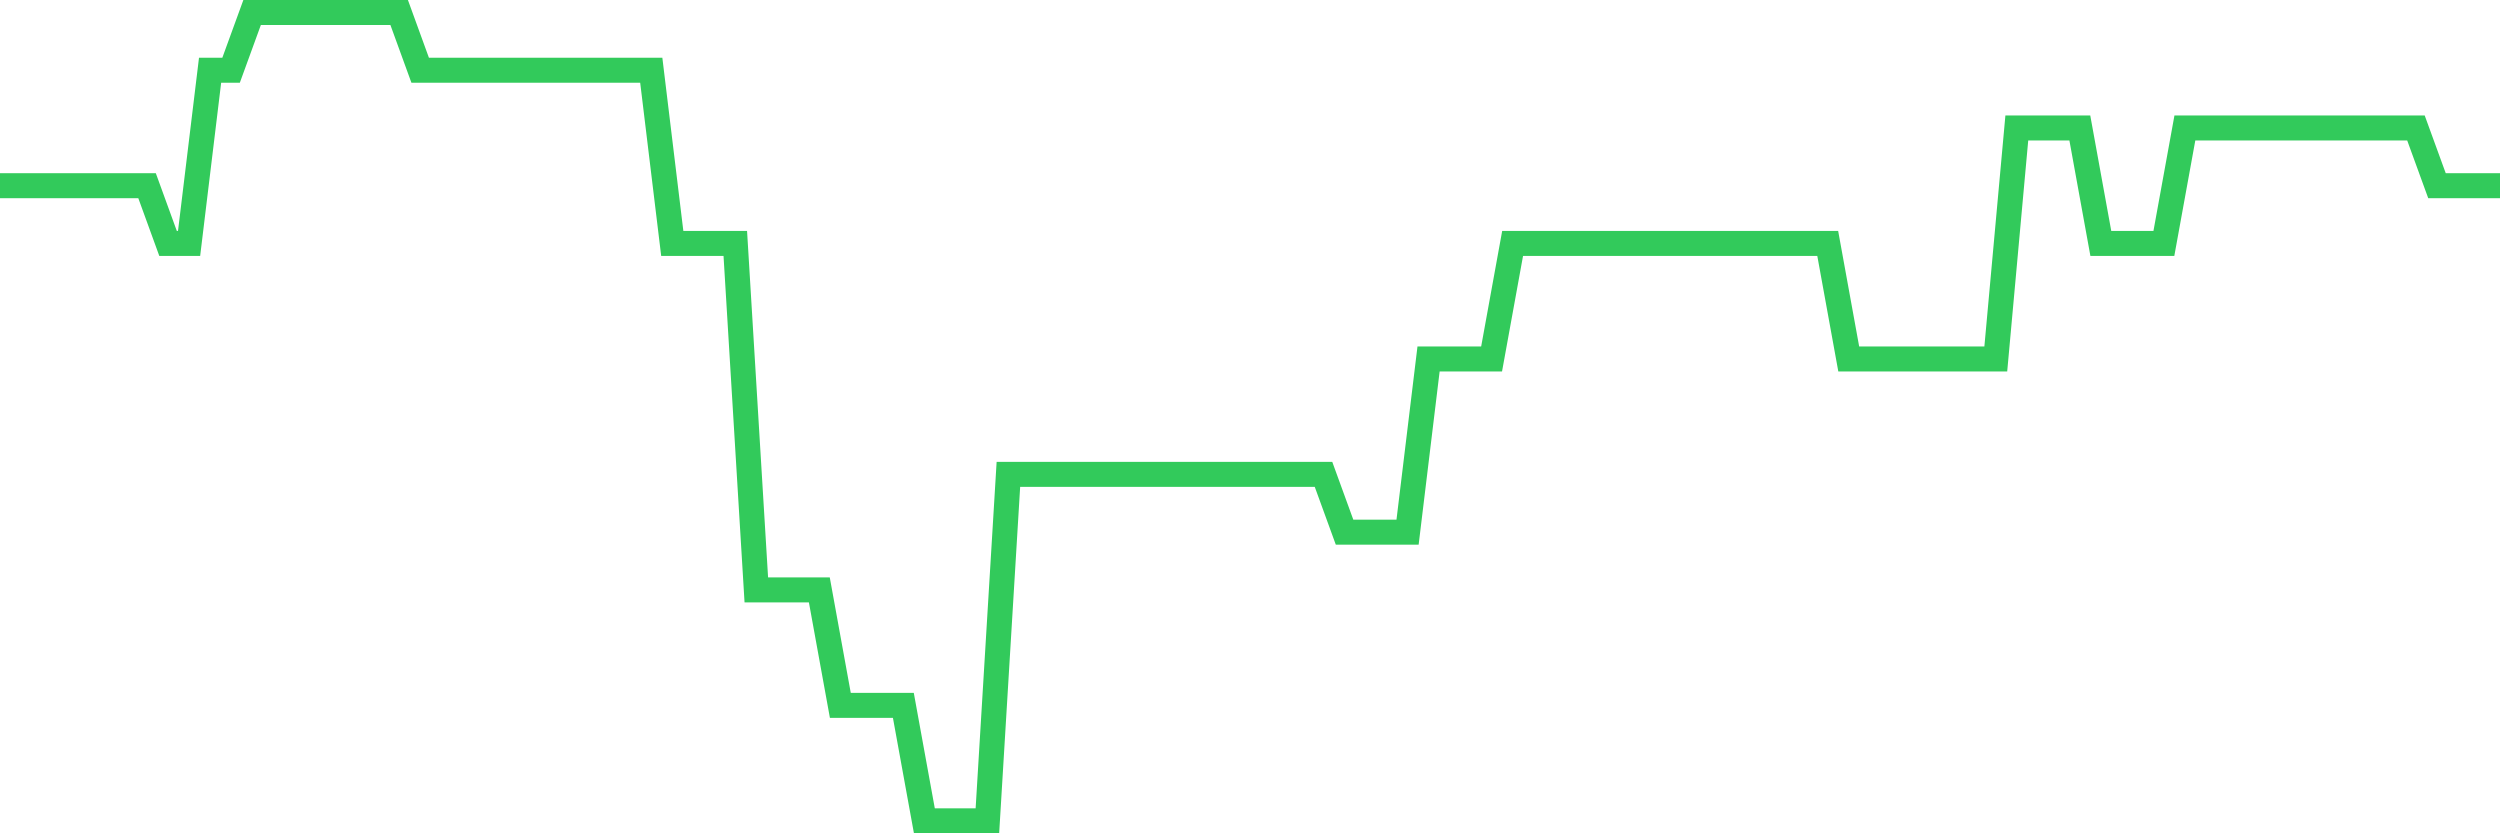 <svg
  xmlns="http://www.w3.org/2000/svg"
  xmlns:xlink="http://www.w3.org/1999/xlink"
  width="120"
  height="40"
  viewBox="0 0 120 40"
  preserveAspectRatio="none"
>
  <polyline
    points="0,8.914 1.008,8.914 2.017,8.914 3.025,8.914 4.034,8.914 5.042,8.914 6.05,8.914 7.059,8.914 8.067,11.686 9.076,11.686 10.084,3.371 11.092,3.371 12.101,0.6 13.109,0.6 14.118,0.6 15.126,0.6 16.134,0.6 17.143,0.6 18.151,0.6 19.16,0.6 20.168,3.371 21.176,3.371 22.185,3.371 23.193,3.371 24.202,3.371 25.21,3.371 26.218,3.371 27.227,3.371 28.235,3.371 29.244,3.371 30.252,3.371 31.261,3.371 32.269,11.686 33.277,11.686 34.286,11.686 35.294,11.686 36.303,28.314 37.311,28.314 38.319,28.314 39.328,28.314 40.336,33.857 41.345,33.857 42.353,33.857 43.361,33.857 44.37,39.4 45.378,39.4 46.387,39.4 47.395,39.4 48.403,22.771 49.412,22.771 50.42,22.771 51.429,22.771 52.437,22.771 53.445,22.771 54.454,22.771 55.462,22.771 56.471,22.771 57.479,22.771 58.487,22.771 59.496,22.771 60.504,22.771 61.513,22.771 62.521,22.771 63.529,22.771 64.538,25.543 65.546,25.543 66.555,25.543 67.563,25.543 68.571,17.229 69.58,17.229 70.588,17.229 71.597,17.229 72.605,11.686 73.613,11.686 74.622,11.686 75.63,11.686 76.639,11.686 77.647,11.686 78.655,11.686 79.664,11.686 80.672,11.686 81.681,11.686 82.689,11.686 83.697,11.686 84.706,11.686 85.714,11.686 86.723,11.686 87.731,11.686 88.739,17.229 89.748,17.229 90.756,17.229 91.765,17.229 92.773,17.229 93.782,17.229 94.79,17.229 95.798,17.229 96.807,6.143 97.815,6.143 98.824,6.143 99.832,6.143 100.84,11.686 101.849,11.686 102.857,11.686 103.866,11.686 104.874,6.143 105.882,6.143 106.891,6.143 107.899,6.143 108.908,6.143 109.916,6.143 110.924,6.143 111.933,6.143 112.941,6.143 113.95,6.143 114.958,6.143 115.966,6.143 116.975,8.914 117.983,8.914 118.992,8.914 120,8.914"
    fill="none"
    stroke="#32ca5b"
    stroke-width="1.2"
  >
  </polyline>
</svg>